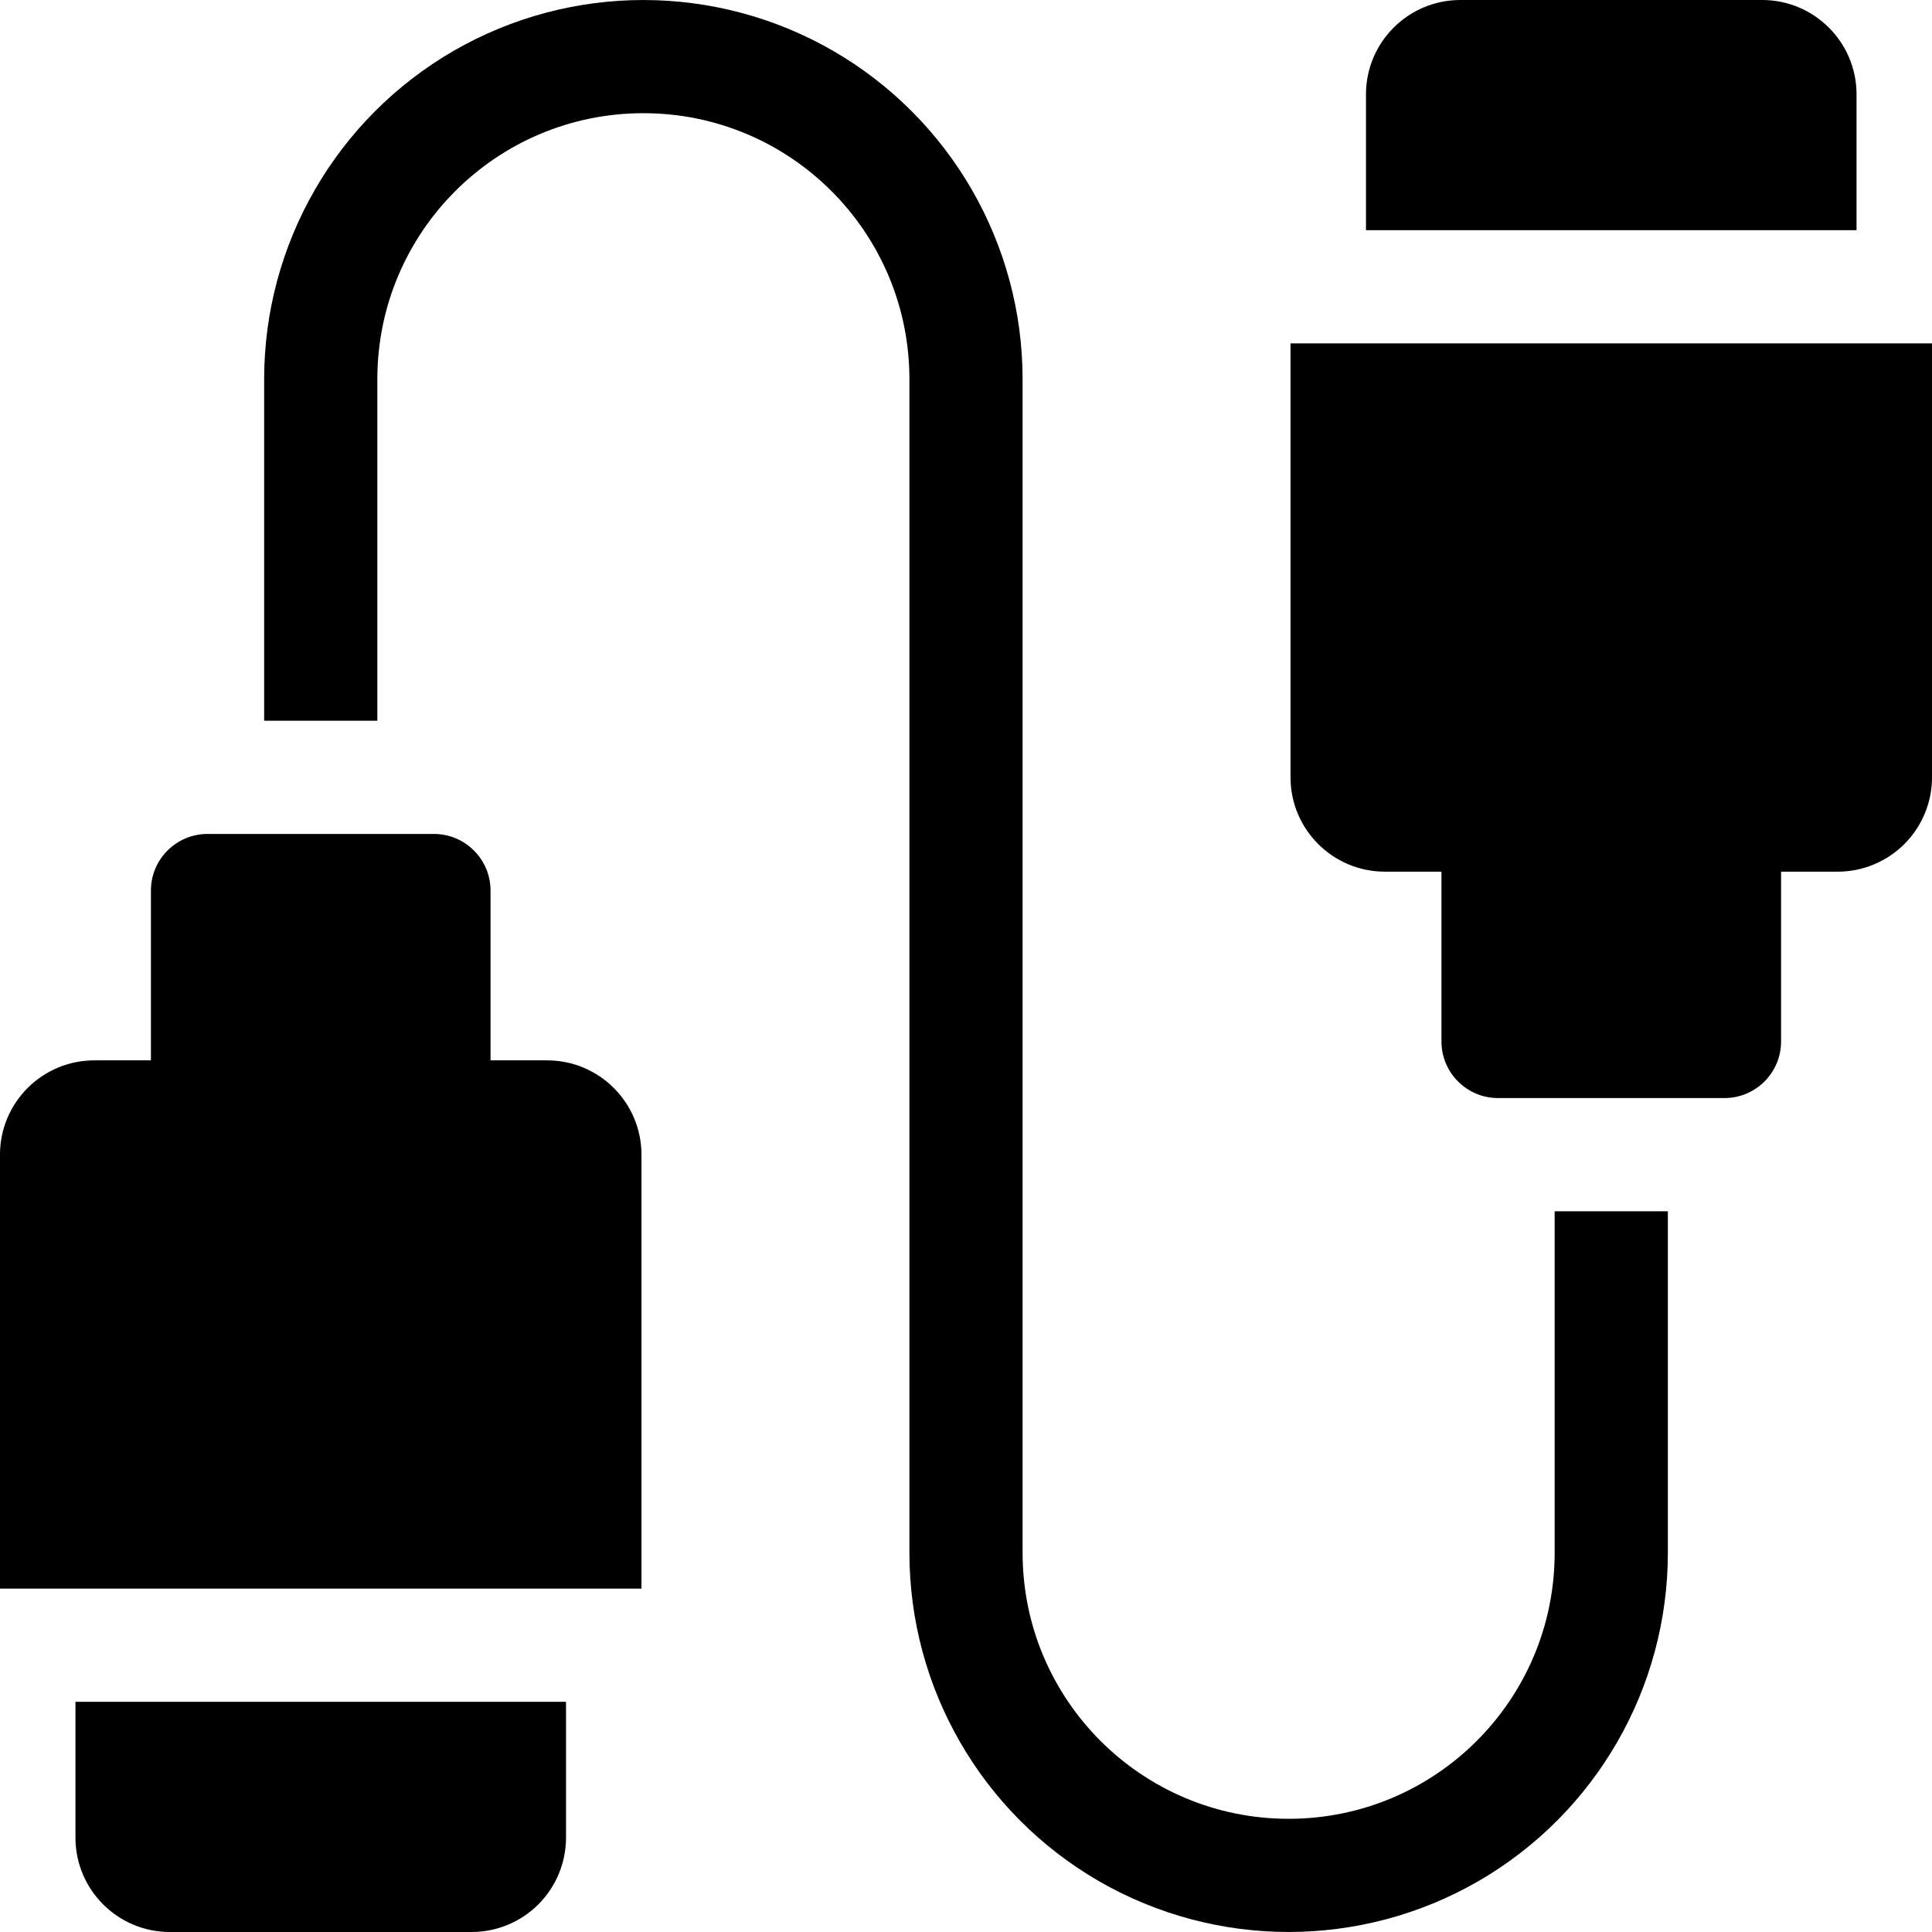 <?xml version="1.0" encoding="UTF-8"?>
<svg width="100pt" height="100pt" version="1.1" viewBox="0 0 100 100" xmlns="http://www.w3.org/2000/svg">
 <g>
  <path d="m96.094 4.883c0-2.695-2.188-4.883-4.883-4.883h-15.625c-2.695 0-4.883 2.188-4.883 4.883v7.031h25.391z"/>
  <path d="m66.797 17.773v22.461c0 2.695 2.188 4.883 4.883 4.883h2.93v8.789c0 1.617 1.312 2.93 2.93 2.93h11.719c0.777 0 1.523-0.309 2.07-0.859 0.551-0.547 0.859-1.293 0.859-2.07v-8.789h2.93c1.297 0 2.535-0.516 3.453-1.43 0.914-0.918 1.43-2.156 1.43-3.453v-22.461z"/>
  <path d="m3.906 95.117c0 2.695 2.188 4.883 4.883 4.883h15.625c1.297 0 2.535-0.516 3.453-1.43 0.914-0.918 1.43-2.156 1.43-3.453v-7.031h-25.391z"/>
  <path d="m28.32 54.883h-2.93v-8.789c0-0.777-0.309-1.523-0.859-2.07-0.547-0.551-1.293-0.859-2.07-0.859h-11.719c-1.617 0-2.93 1.312-2.93 2.93v8.789h-2.93c-2.695 0-4.883 2.188-4.883 4.883v22.461h33.203v-22.461c0-2.695-2.188-4.883-4.883-4.883z"/>
  <path d="m80.469 80.371c0 7.606-6.164 13.77-13.77 13.77s-13.77-6.164-13.77-13.77v-60.742c0-7.012-3.742-13.492-9.812-17-6.074-3.504-13.559-3.504-19.633 0-6.07 3.508-9.812 9.988-9.812 17v17.676h5.859v-17.676c0-7.606 6.164-13.77 13.77-13.77s13.77 6.164 13.77 13.77v60.742c0 7.012 3.742 13.492 9.812 17 6.074 3.504 13.559 3.504 19.633 0 6.07-3.508 9.812-9.988 9.812-17v-17.676h-5.859z"/>
 </g>
</svg>

